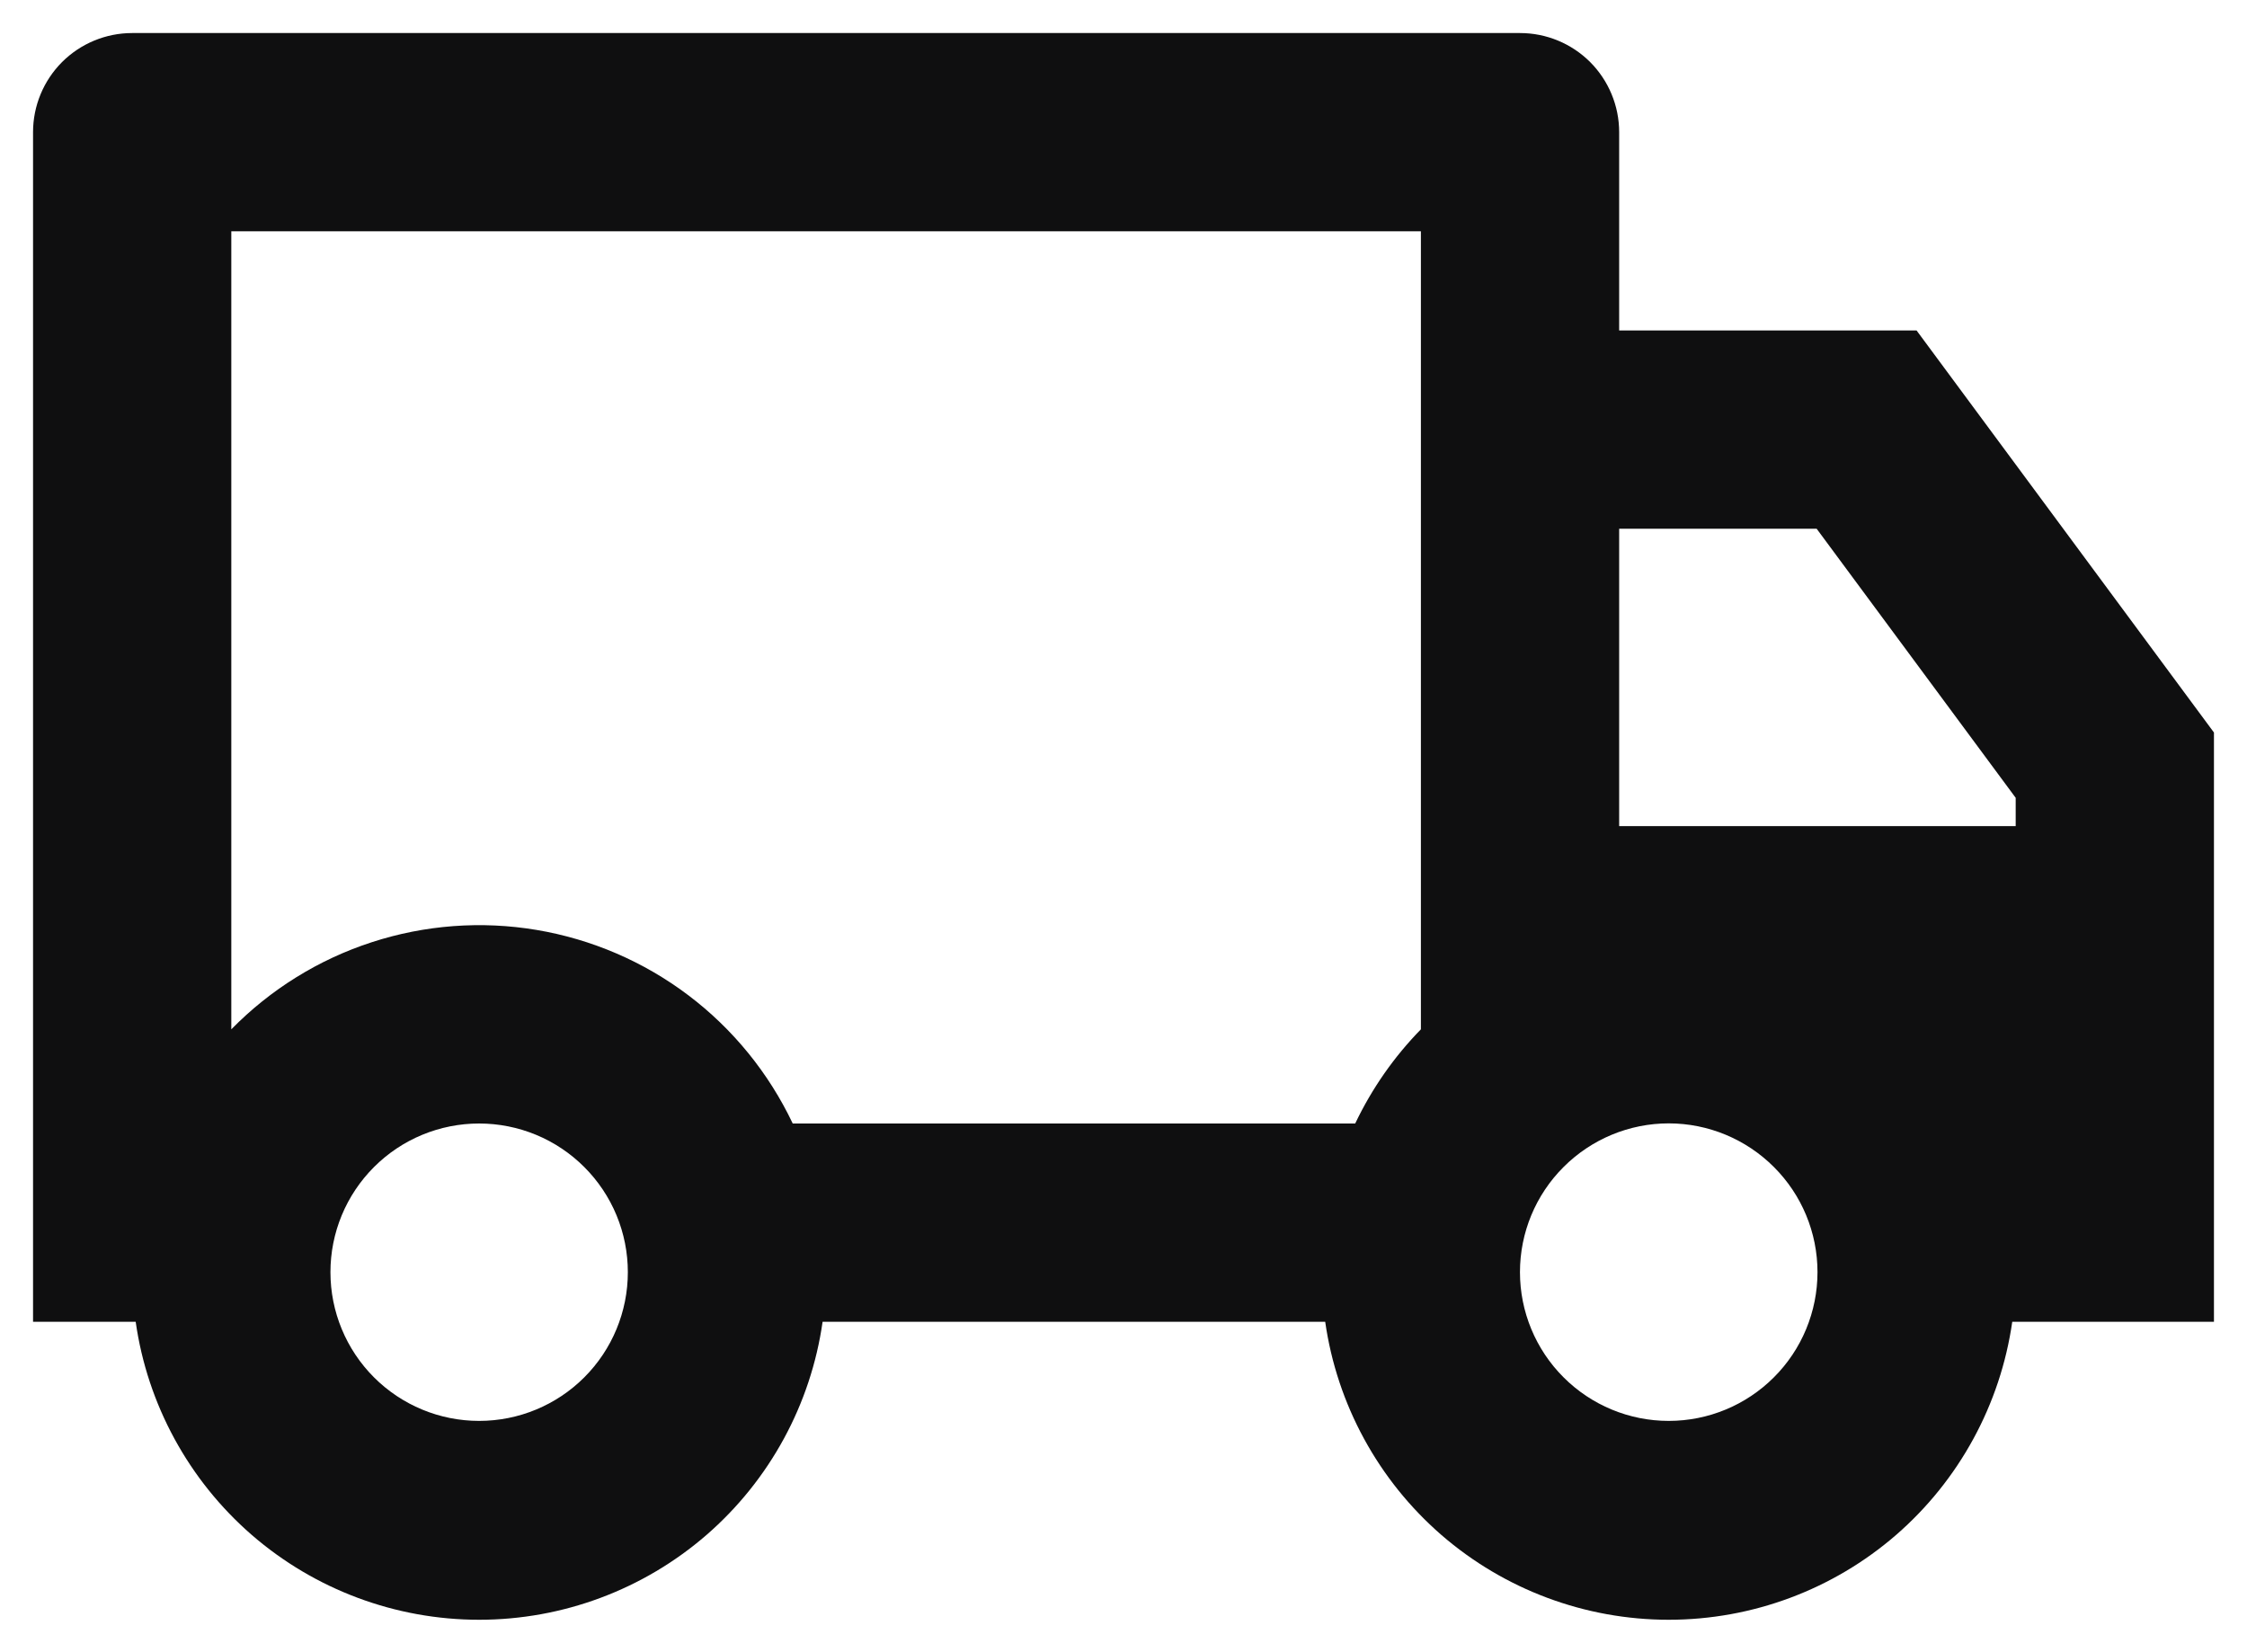 <svg width="34" height="25" viewBox="0 0 34 25" fill="none" xmlns="http://www.w3.org/2000/svg">
<path d="M12.447 20C12.269 21.251 11.645 22.396 10.691 23.225C9.736 24.053 8.514 24.509 7.25 24.509C5.986 24.509 4.764 24.053 3.809 23.225C2.855 22.396 2.231 21.251 2.053 20H0.5V2C0.5 1.602 0.658 1.221 0.939 0.939C1.221 0.658 1.602 0.5 2 0.5H23C23.398 0.5 23.779 0.658 24.061 0.939C24.342 1.221 24.5 1.602 24.5 2V5H29L33.5 11.084V20H30.448C30.269 21.251 29.645 22.396 28.691 23.225C27.736 24.053 26.514 24.509 25.25 24.509C23.986 24.509 22.764 24.053 21.809 23.225C20.855 22.396 20.231 21.251 20.052 20H12.447ZM21.5 3.5H3.5V15.575C4.092 14.971 4.821 14.518 5.625 14.257C6.429 13.995 7.285 13.931 8.119 14.071C8.953 14.211 9.741 14.55 10.416 15.06C11.091 15.57 11.632 16.236 11.995 17H20.506C20.758 16.471 21.095 15.989 21.5 15.575V3.5ZM24.5 12.5H30.5V12.072L27.488 8H24.5V12.5ZM25.25 21.5C25.847 21.5 26.419 21.263 26.841 20.841C27.264 20.419 27.501 19.846 27.501 19.249C27.501 18.652 27.264 18.08 26.841 17.658C26.419 17.236 25.847 16.998 25.25 16.998C24.653 16.998 24.081 17.236 23.659 17.658C23.236 18.08 22.999 18.652 22.999 19.249C22.999 19.846 23.236 20.419 23.659 20.841C24.081 21.263 24.653 21.5 25.25 21.5V21.5ZM9.5 19.25C9.5 18.954 9.442 18.662 9.329 18.389C9.216 18.116 9.05 17.868 8.841 17.659C8.632 17.45 8.384 17.284 8.111 17.171C7.838 17.058 7.545 17 7.25 17C6.955 17 6.662 17.058 6.389 17.171C6.116 17.284 5.868 17.45 5.659 17.659C5.45 17.868 5.284 18.116 5.171 18.389C5.058 18.662 5 18.954 5 19.25C5 19.847 5.237 20.419 5.659 20.841C6.081 21.263 6.653 21.5 7.25 21.5C7.847 21.5 8.419 21.263 8.841 20.841C9.263 20.419 9.5 19.847 9.5 19.25V19.25Z" fill="#0F0F10"/>
</svg>
